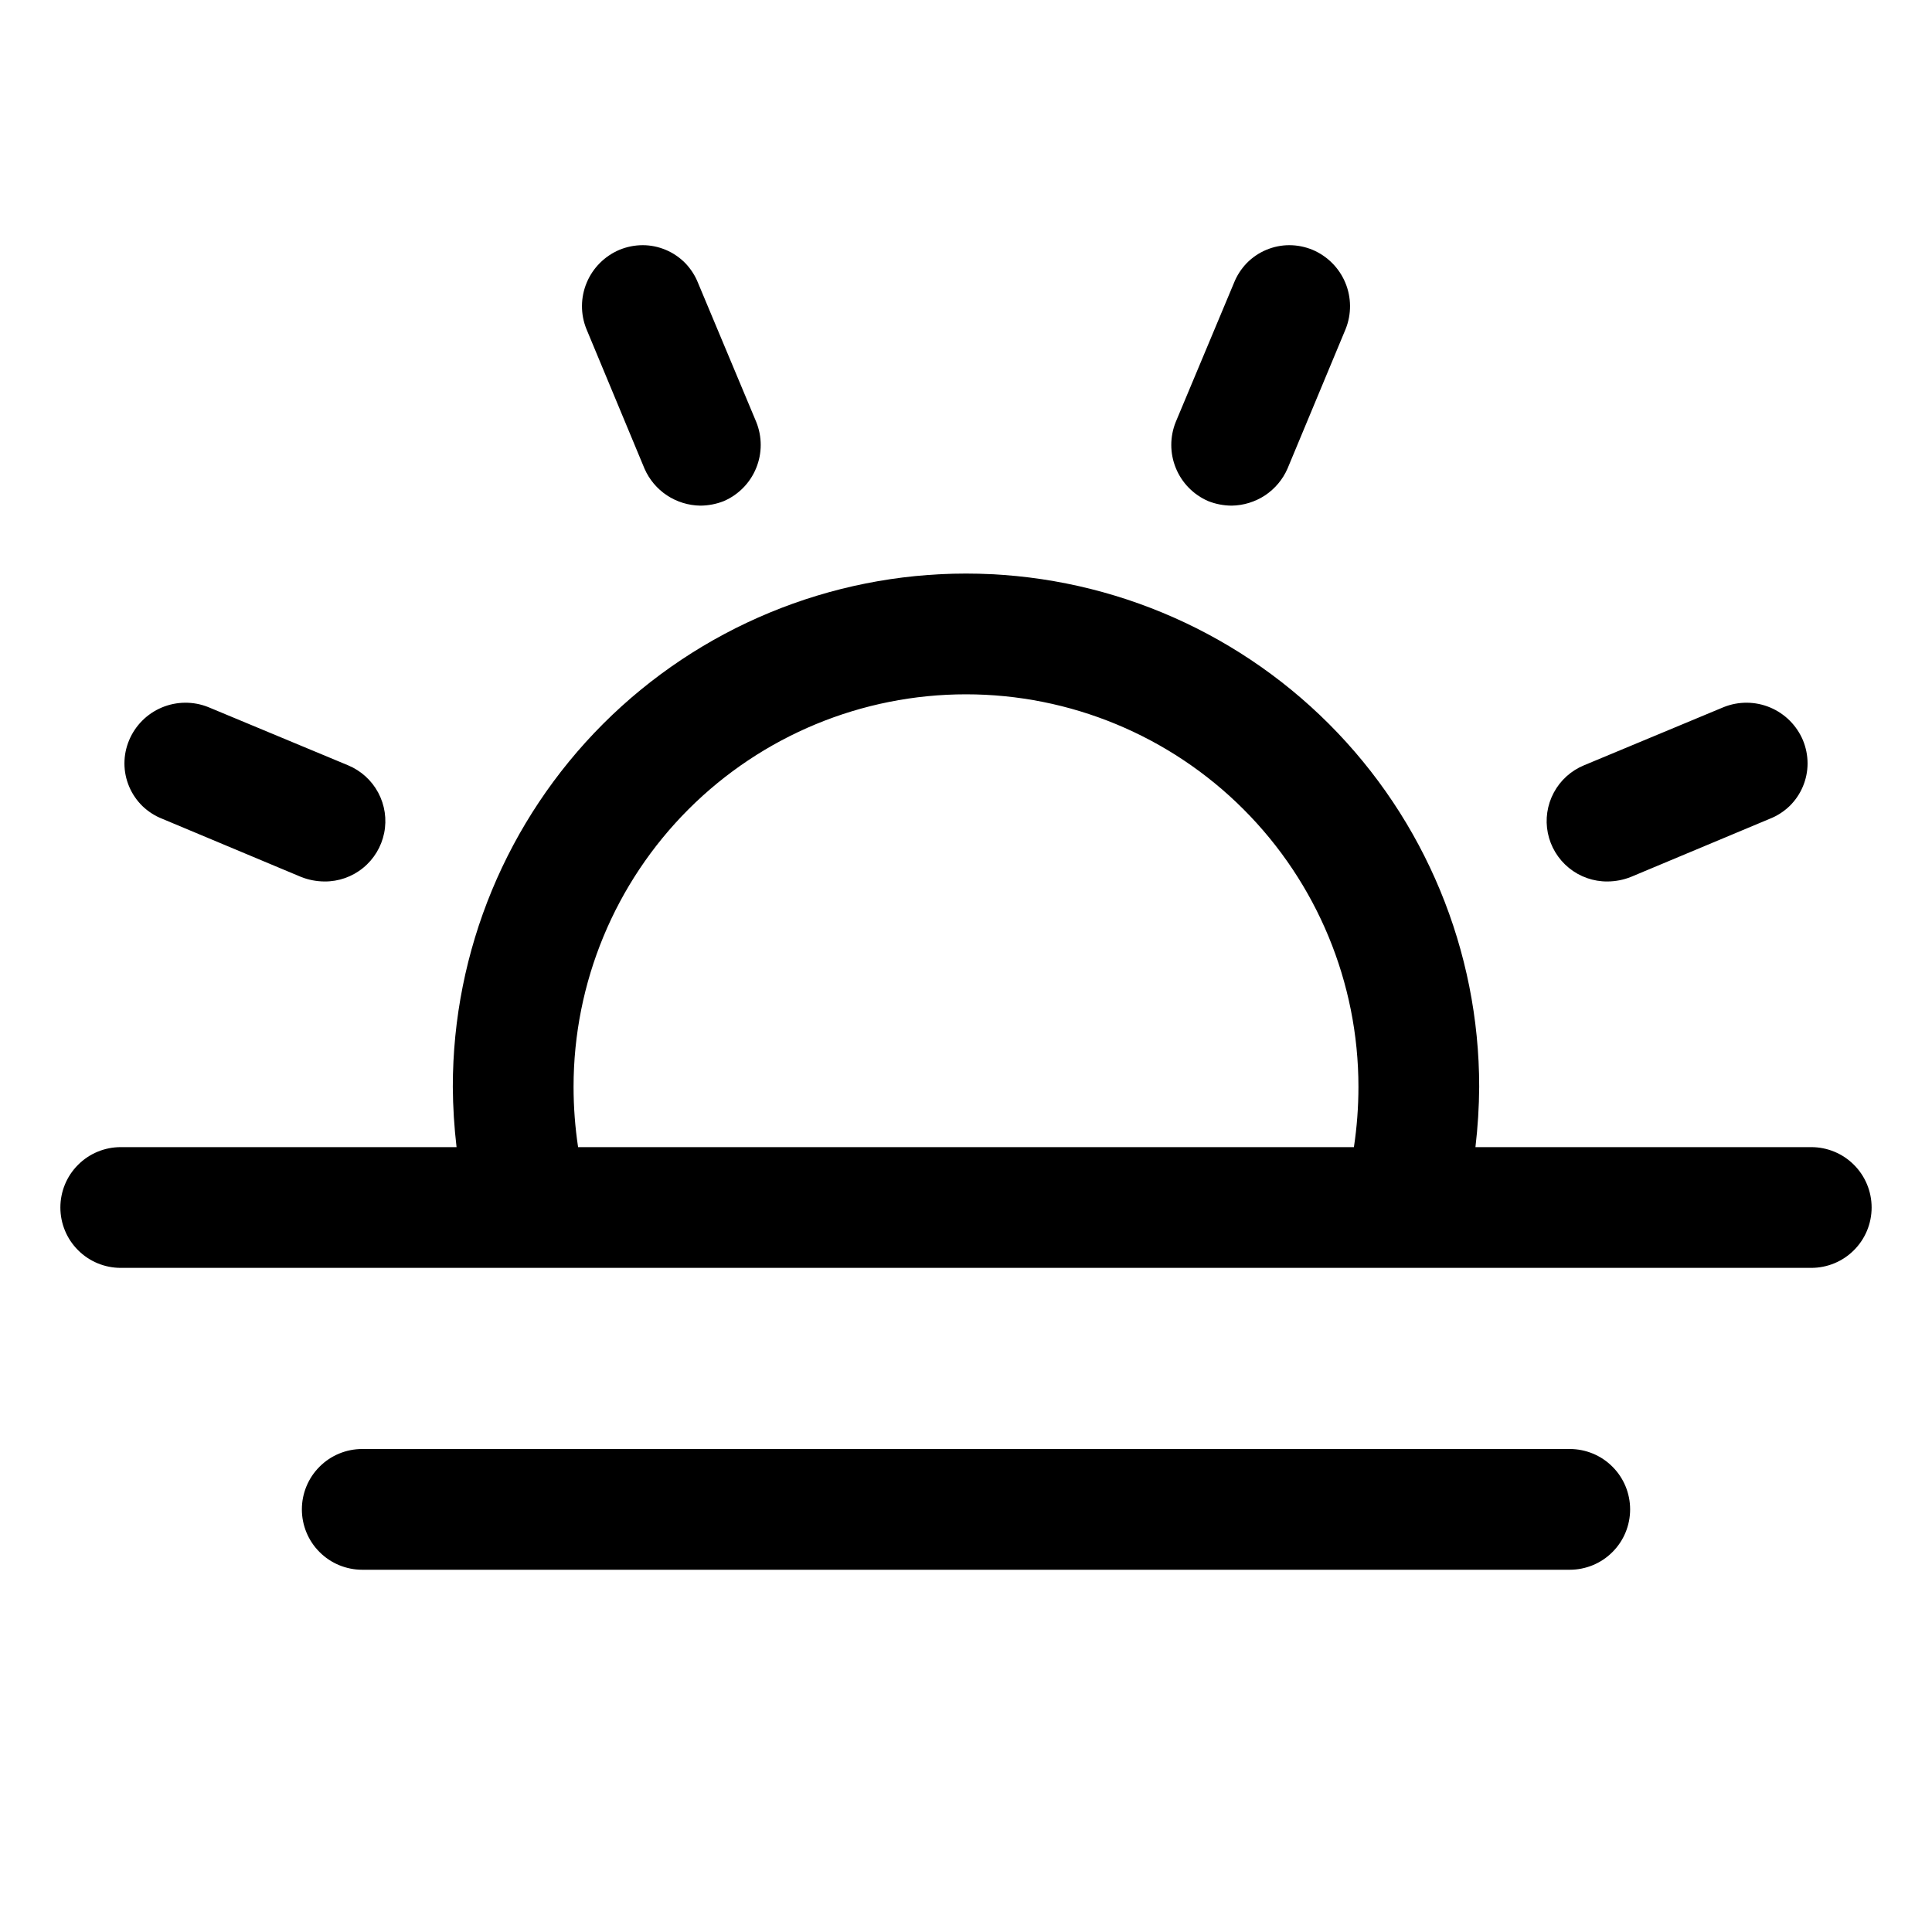 <svg width="32" height="32" viewBox="0 0 32 32" fill="none" xmlns="http://www.w3.org/2000/svg">
<path d="M9.713 5.45C9.613 5.203 9.615 4.926 9.718 4.681C9.821 4.435 10.017 4.24 10.262 4.137C10.384 4.087 10.514 4.061 10.646 4.061C10.777 4.061 10.907 4.088 11.028 4.139C11.149 4.19 11.259 4.265 11.351 4.359C11.442 4.454 11.514 4.565 11.562 4.687L12.525 6.987C12.625 7.233 12.625 7.508 12.524 7.754C12.424 7.999 12.231 8.195 11.988 8.3C11.864 8.349 11.733 8.374 11.6 8.375C11.403 8.372 11.211 8.313 11.047 8.205C10.883 8.096 10.754 7.943 10.675 7.762L9.713 5.45ZM2.688 13.562L4.987 14.525C5.111 14.574 5.242 14.599 5.375 14.6C5.607 14.602 5.833 14.523 6.013 14.376C6.193 14.23 6.317 14.025 6.363 13.797C6.409 13.57 6.374 13.333 6.264 13.128C6.155 12.924 5.977 12.763 5.763 12.675L3.45 11.712C3.203 11.613 2.927 11.615 2.681 11.718C2.435 11.821 2.24 12.017 2.138 12.262C2.087 12.384 2.061 12.514 2.061 12.645C2.061 12.777 2.088 12.907 2.139 13.028C2.19 13.149 2.265 13.259 2.359 13.351C2.454 13.442 2.565 13.514 2.688 13.562ZM26.625 14.6C26.758 14.599 26.889 14.574 27.012 14.525L29.312 13.562C29.435 13.514 29.546 13.442 29.641 13.351C29.735 13.259 29.81 13.149 29.861 13.028C29.912 12.907 29.939 12.777 29.939 12.645C29.939 12.514 29.913 12.384 29.863 12.262C29.76 12.017 29.565 11.821 29.319 11.718C29.073 11.615 28.797 11.613 28.55 11.712L26.238 12.675C26.023 12.763 25.845 12.924 25.736 13.128C25.626 13.333 25.591 13.57 25.637 13.797C25.683 14.025 25.807 14.23 25.987 14.376C26.167 14.523 26.393 14.602 26.625 14.6ZM20.012 8.3C20.136 8.349 20.267 8.374 20.4 8.375C20.597 8.372 20.788 8.313 20.953 8.205C21.116 8.096 21.246 7.943 21.325 7.762L22.288 5.45C22.387 5.203 22.385 4.926 22.282 4.681C22.179 4.435 21.983 4.24 21.738 4.137C21.616 4.087 21.486 4.061 21.355 4.061C21.223 4.061 21.093 4.088 20.972 4.139C20.851 4.19 20.741 4.265 20.649 4.359C20.558 4.454 20.486 4.565 20.438 4.687L19.475 6.987C19.375 7.233 19.375 7.508 19.476 7.754C19.576 7.999 19.769 8.195 20.012 8.3ZM31 20C31 20.265 30.895 20.52 30.707 20.707C30.52 20.895 30.265 21 30 21H2C1.735 21 1.48 20.895 1.293 20.707C1.105 20.52 1 20.265 1 20C1 19.735 1.105 19.48 1.293 19.293C1.48 19.105 1.735 19 2 19H7.562C7.523 18.668 7.502 18.334 7.5 18C7.5 15.746 8.396 13.584 9.99 11.989C11.584 10.396 13.746 9.5 16 9.5C18.254 9.5 20.416 10.396 22.01 11.989C23.605 13.584 24.5 15.746 24.5 18C24.498 18.334 24.477 18.668 24.438 19H30C30.265 19 30.52 19.105 30.707 19.293C30.895 19.48 31 19.735 31 20ZM9.575 19H22.425C22.475 18.669 22.5 18.335 22.5 18C22.5 16.276 21.815 14.623 20.596 13.404C19.377 12.185 17.724 11.5 16 11.5C14.276 11.5 12.623 12.185 11.404 13.404C10.185 14.623 9.5 16.276 9.5 18C9.5 18.335 9.525 18.669 9.575 19ZM26 24H6C5.735 24 5.48 24.105 5.293 24.293C5.105 24.48 5 24.735 5 25C5 25.265 5.105 25.52 5.293 25.707C5.48 25.895 5.735 26 6 26H26C26.265 26 26.52 25.895 26.707 25.707C26.895 25.52 27 25.265 27 25C27 24.735 26.895 24.48 26.707 24.293C26.52 24.105 26.265 24 26 24Z" fill="black"/>
</svg>
